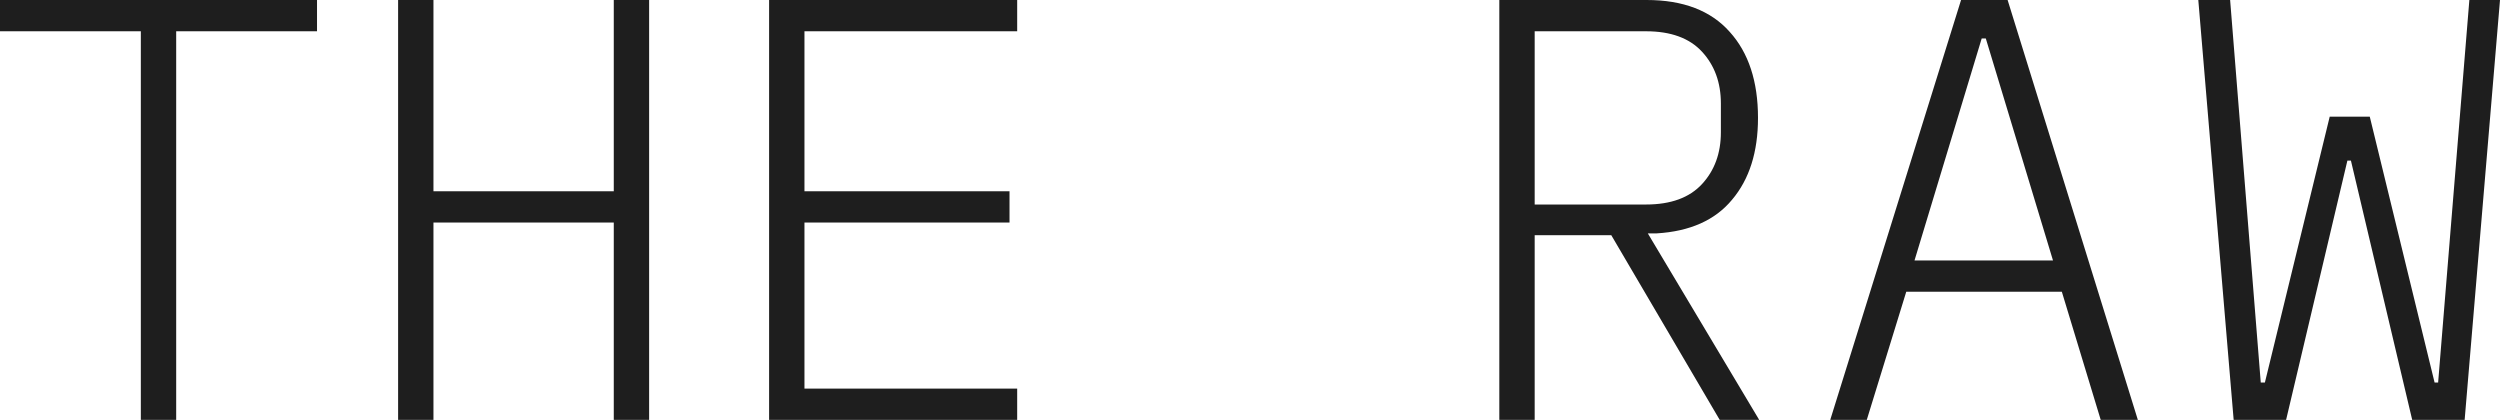 <?xml version="1.0" encoding="UTF-8"?> <svg xmlns="http://www.w3.org/2000/svg" width="524" height="88" viewBox="0 0 524 88" fill="none"> <path d="M36.929 6.556V88H29.518V6.556H0V0H66.447V6.556H36.929Z" fill="#1E1E1E"></path> <path d="M128.647 46.648H90.853V88H83.443V0H90.853V40.092H128.647V0H136.057V88H128.647V46.648Z" fill="#1E1E1E"></path> <path d="M161.204 88V0H213.201V6.556H168.615V40.092H211.595V46.648H168.615V81.444H213.201V88H161.204Z" fill="#1E1E1E"></path> <path d="M321.668 88H314.257V0H345.134C352.792 0 358.596 2.227 362.549 6.682C366.501 11.053 368.477 17.062 368.477 24.711C368.477 31.855 366.666 37.57 363.043 41.857C359.502 46.143 354.233 48.497 347.234 48.917H345.381L368.724 88H360.449L337.724 49.295H321.668V88ZM345.011 42.865C350.198 42.865 354.109 41.437 356.744 38.579C359.379 35.721 360.696 32.107 360.696 27.736V21.685C360.696 17.314 359.379 13.7 356.744 10.842C354.109 7.985 350.198 6.556 345.011 6.556H321.668V42.865H345.011Z" fill="#1E1E1E"></path> <path d="M440.31 88L432.159 61.146H399.553L391.278 88H383.62L411.039 0H420.796L448.091 88H440.31ZM416.226 8.069H415.362L401.282 54.59H430.306L416.226 8.069Z" fill="#1E1E1E"></path> <path d="M468.175 88L460.764 0H467.434L473.856 80.183H474.72L488.306 24.459H496.705L510.291 80.183H511.032L517.578 0H524L516.59 88H505.597L492.753 33.662H492.012L479.167 88H468.175Z" fill="#1E1E1E"></path> </svg> 